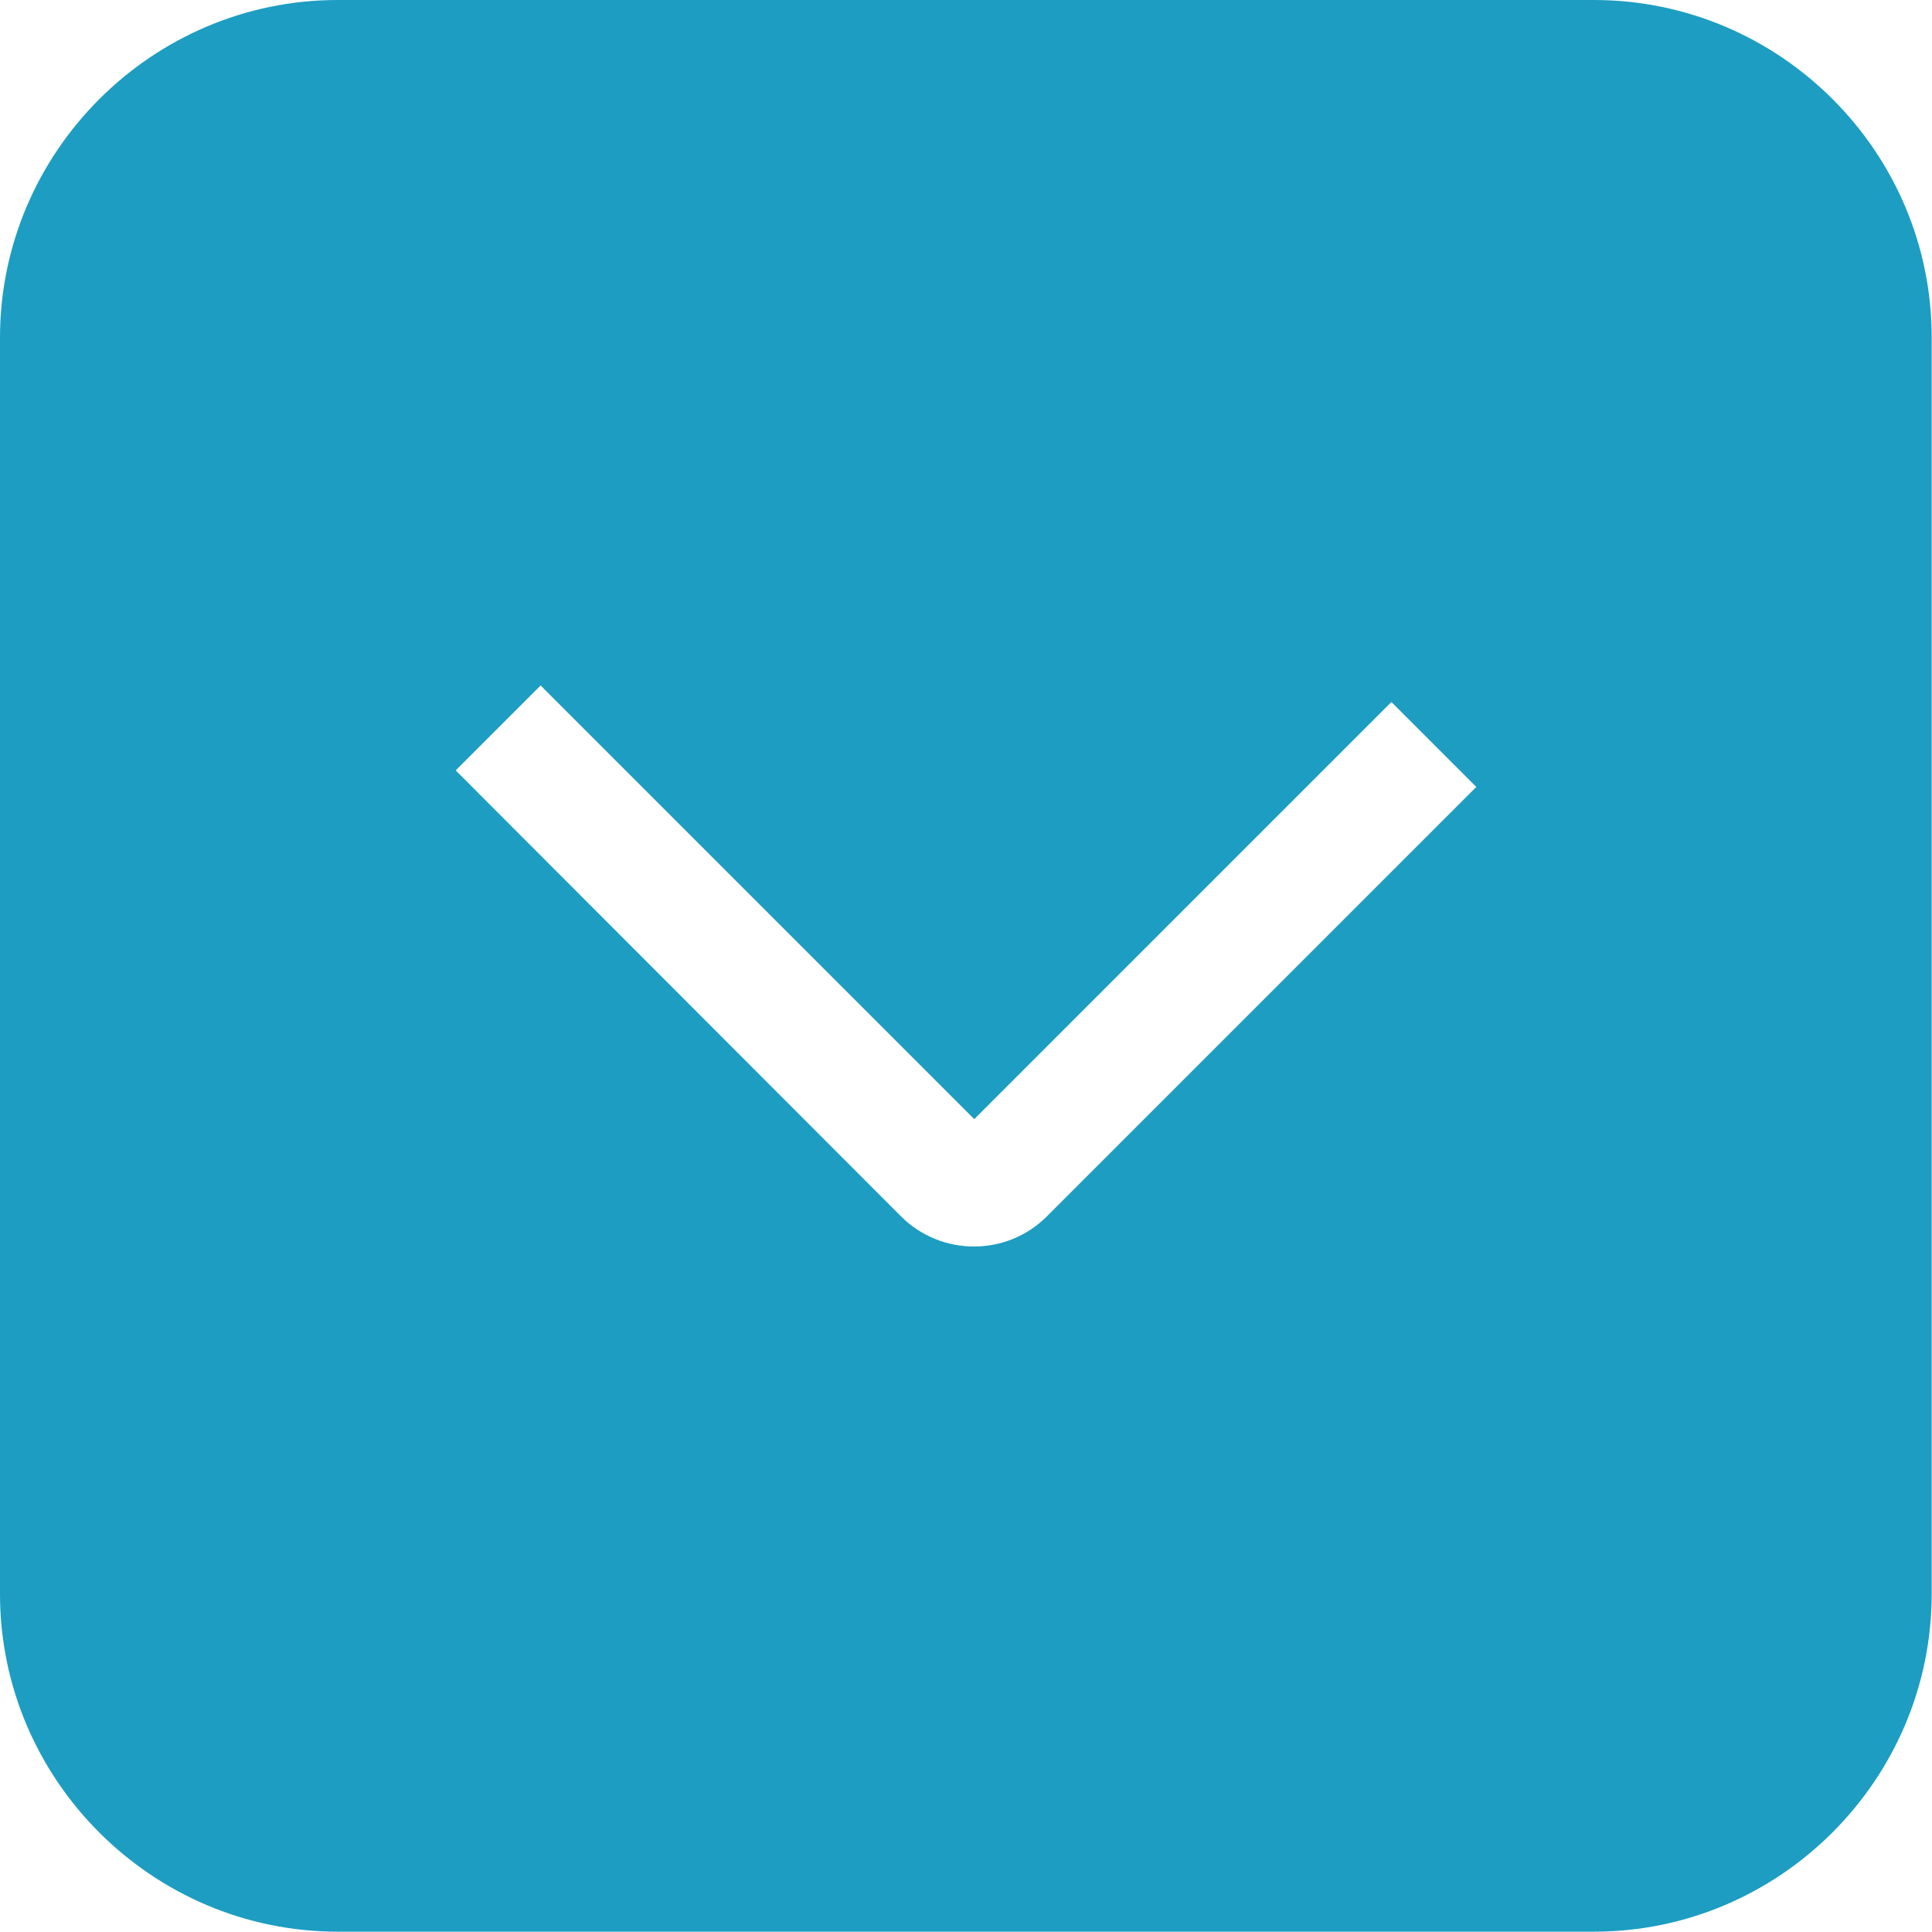 <?xml version="1.0" encoding="utf-8"?>
<!-- Generator: Adobe Illustrator 20.0.0, SVG Export Plug-In . SVG Version: 6.00 Build 0)  -->
<svg version="1.1" id="Layer_1" xmlns="http://www.w3.org/2000/svg" xmlns:xlink="http://www.w3.org/1999/xlink" x="0px" y="0px"
	 viewBox="0 0 596.1 596.1" style="enable-background:new 0 0 596.1 596.1;" xml:space="preserve">
<style type="text/css">
	.st0{fill:#1D9DC2;}
</style>
<path class="st0" d="M491.8,0H104.2C46.9,0,0,46.9,0,104.2v387.6c0,57.3,46.9,104.2,104.2,104.2h387.6
	c57.3,0,104.2-46.9,104.2-104.2V104.2C596.1,46.9,549.2,0,491.8,0z M323,375.3c-6.2,6.2-14.3,9.3-22.5,9.3c-8.1,0-16.3-3.1-22.5-9.3
	L140.6,237.7l26.2-26.2l133.8,133.8l128.7-128.7l26.2,26.2L323,375.3z"/>
</svg>
